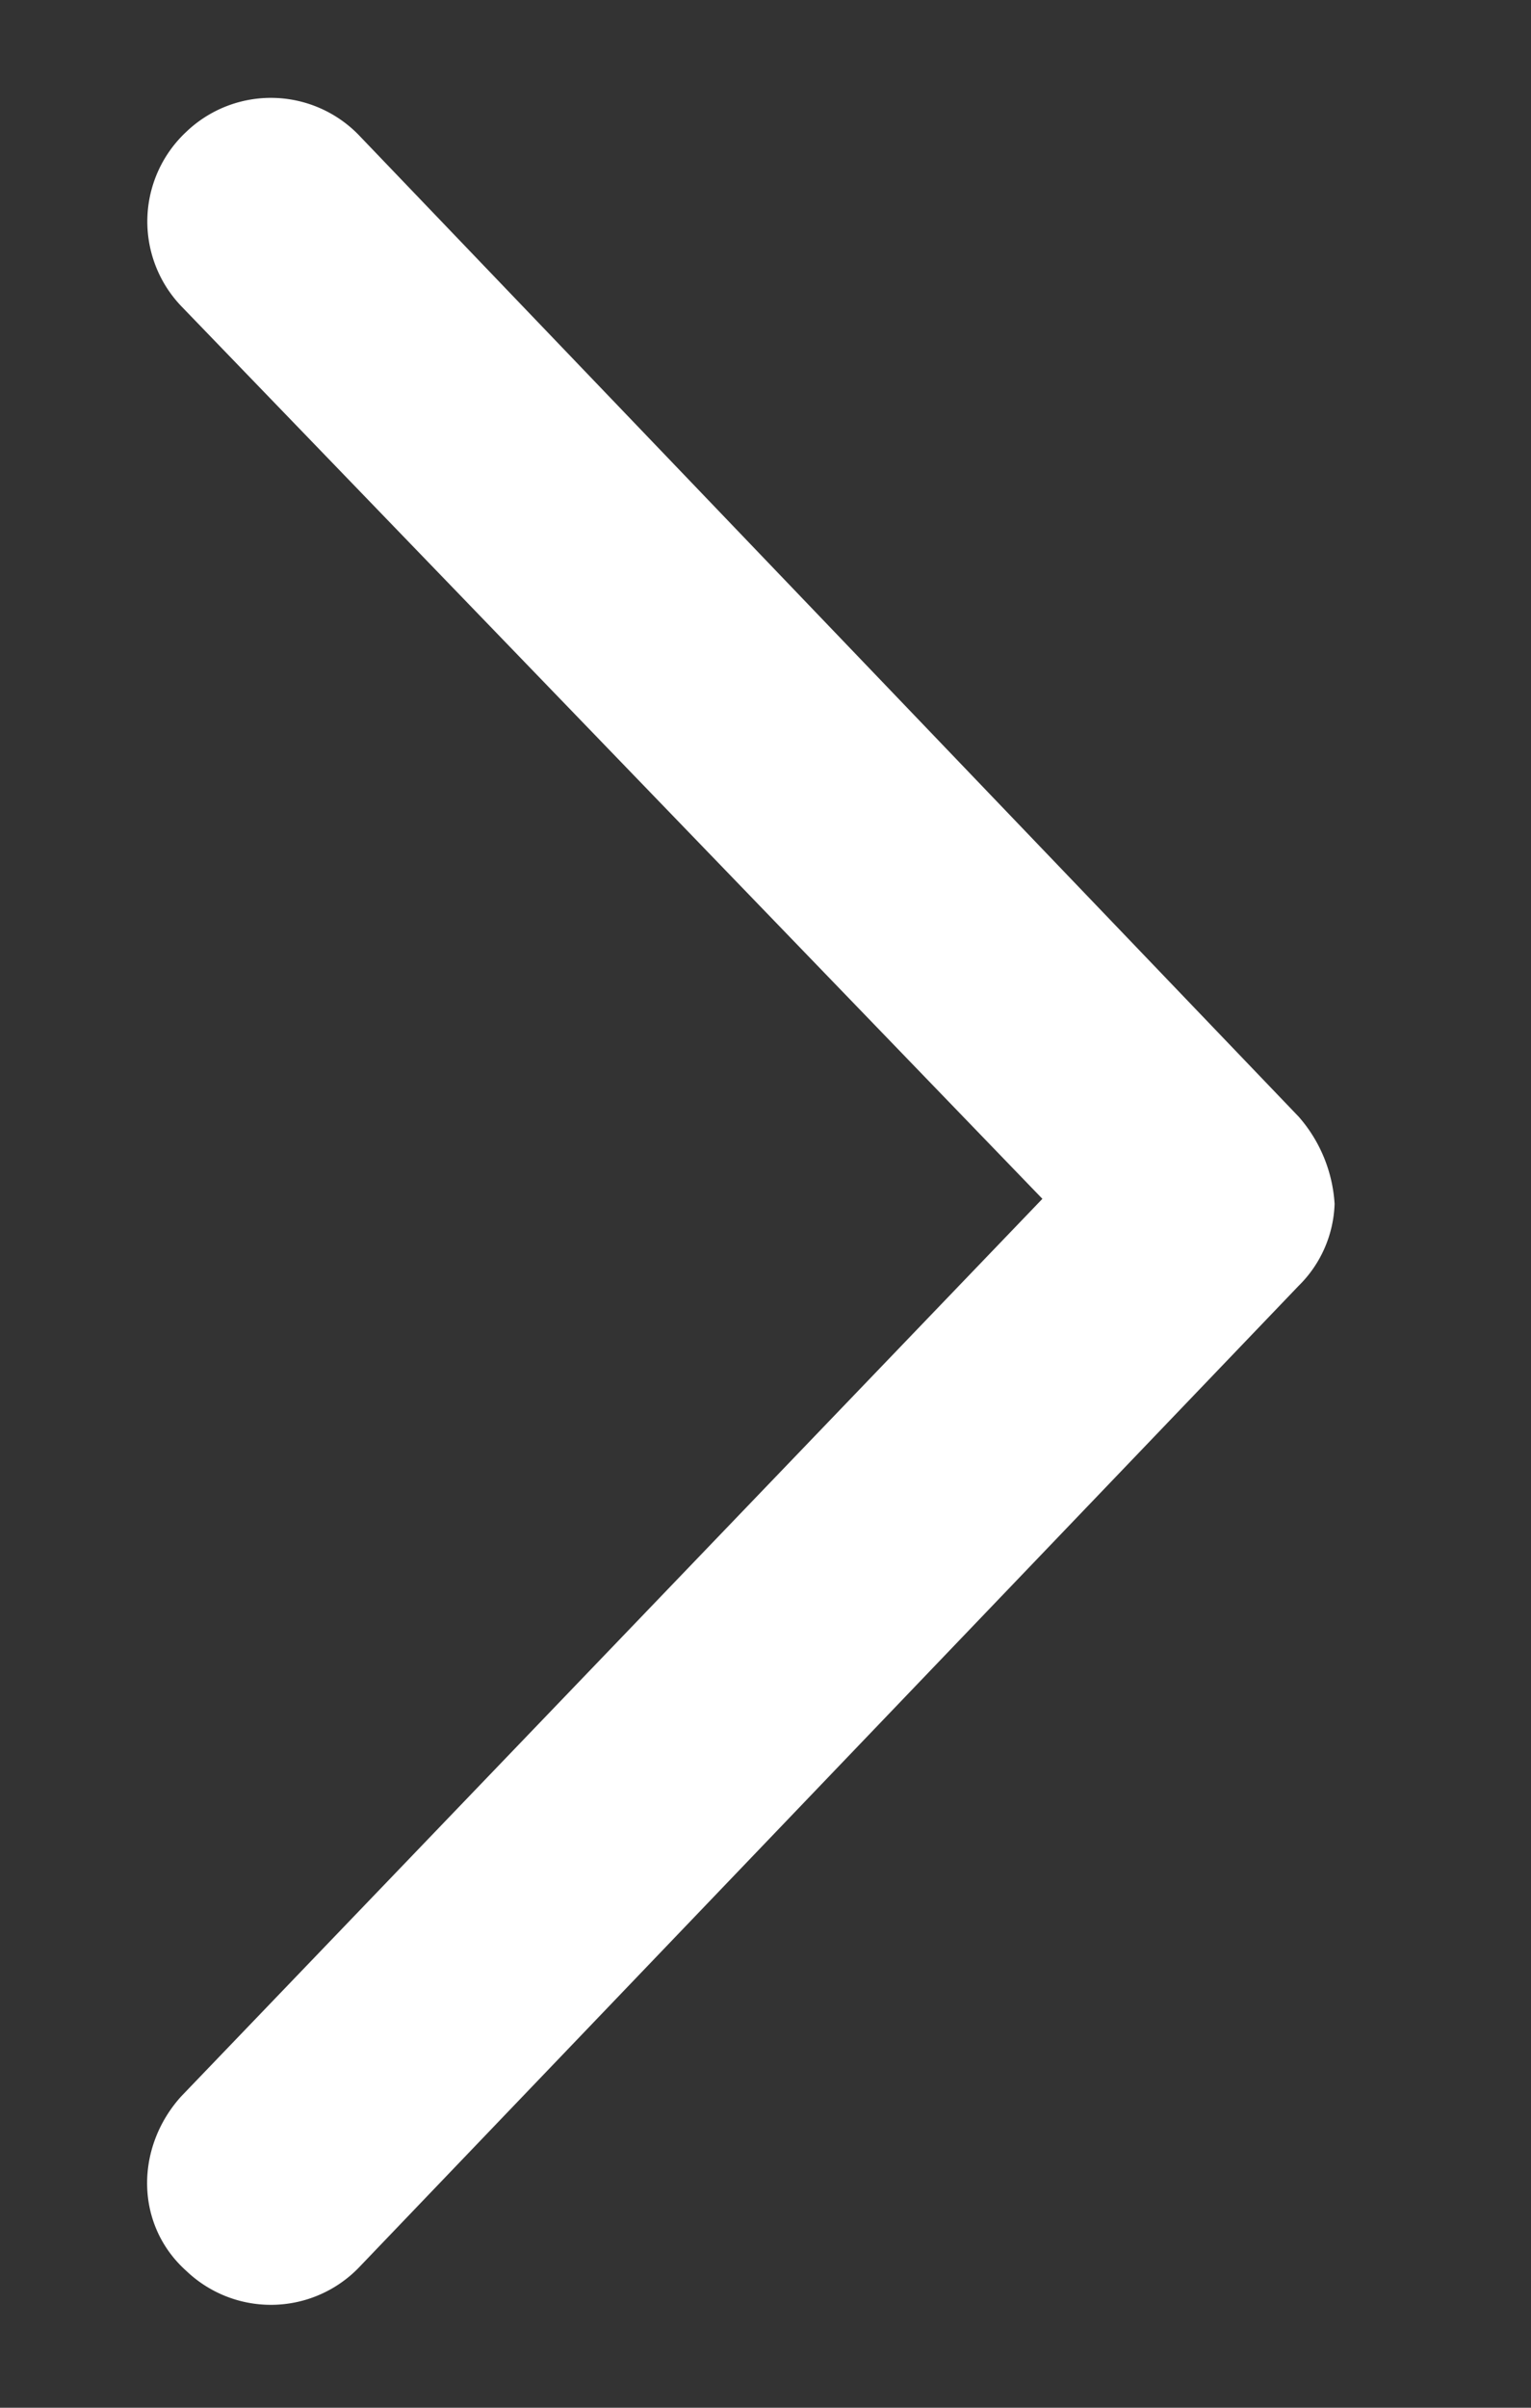 <svg width="7" height="11" fill="none" xmlns="http://www.w3.org/2000/svg"><rect width="100%" height="100%" fill="#333333" stroke="none"/><path d="M1.648.625l4.29 4.477a.665.665 0 01.164.398.55.55 0 01-.165.375l-4.289 4.477a.56.56 0 01-.796.023c-.235-.21-.235-.563-.024-.797l3.938-4.101L.828 1.398A.56.56 0 01.852.602a.56.56 0 01.796.023z" fill="#fff"/></svg>